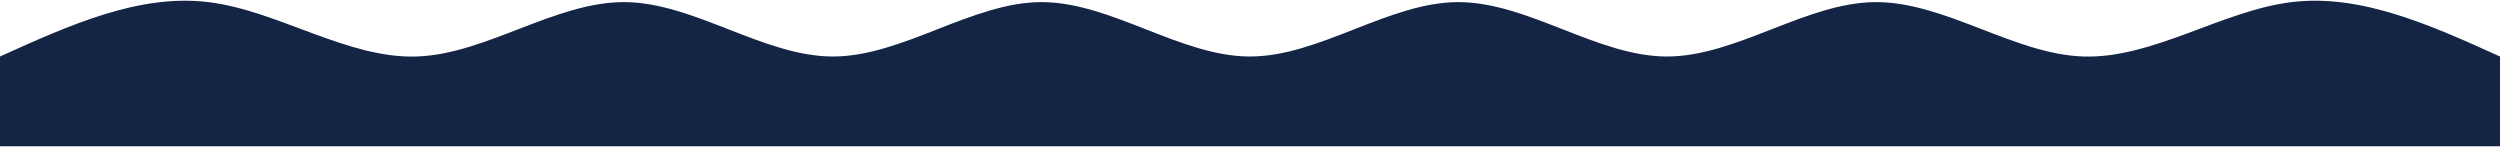<svg xmlns="http://www.w3.org/2000/svg" width="1440" height="85" viewBox="0 0 1440 85" fill="none"><path d="M0 32.549C39.998 14.459 80.002 -3.632 120 1.216C159.998 6.063 200.002 33.848 240 32.549C279.998 31.25 320.002 0.868 360 1.216C399.998 1.564 440.002 32.642 480 32.549C519.998 32.456 560.002 1.192 600 1.216C639.998 1.239 680.002 32.549 720 32.549C759.998 32.549 800.002 1.239 840 1.216C879.998 1.192 920.002 32.456 960 32.549C999.998 32.642 1040 1.564 1080 1.216C1120 0.868 1160 31.25 1200 32.549C1240 33.848 1280 6.063 1320 1.216C1360 -3.632 1400 14.459 1440 32.549V84.249C1400 84.249 1360 84.249 1320 84.249C1280 84.249 1240 84.249 1200 84.249C1160 84.249 1120 84.249 1080 84.249C1040 84.249 999.998 84.249 960 84.249C920.002 84.249 879.998 84.249 840 84.249C800.002 84.249 759.998 84.249 720 84.249C680.002 84.249 639.998 84.249 600 84.249C560.002 84.249 519.998 84.249 480 84.249C440.002 84.249 399.998 84.249 360 84.249C320.002 84.249 279.998 84.249 240 84.249C200.002 84.249 159.998 84.249 120 84.249C80.002 84.249 39.998 84.249 0 84.249V32.549Z" fill="#132444"></path></svg>